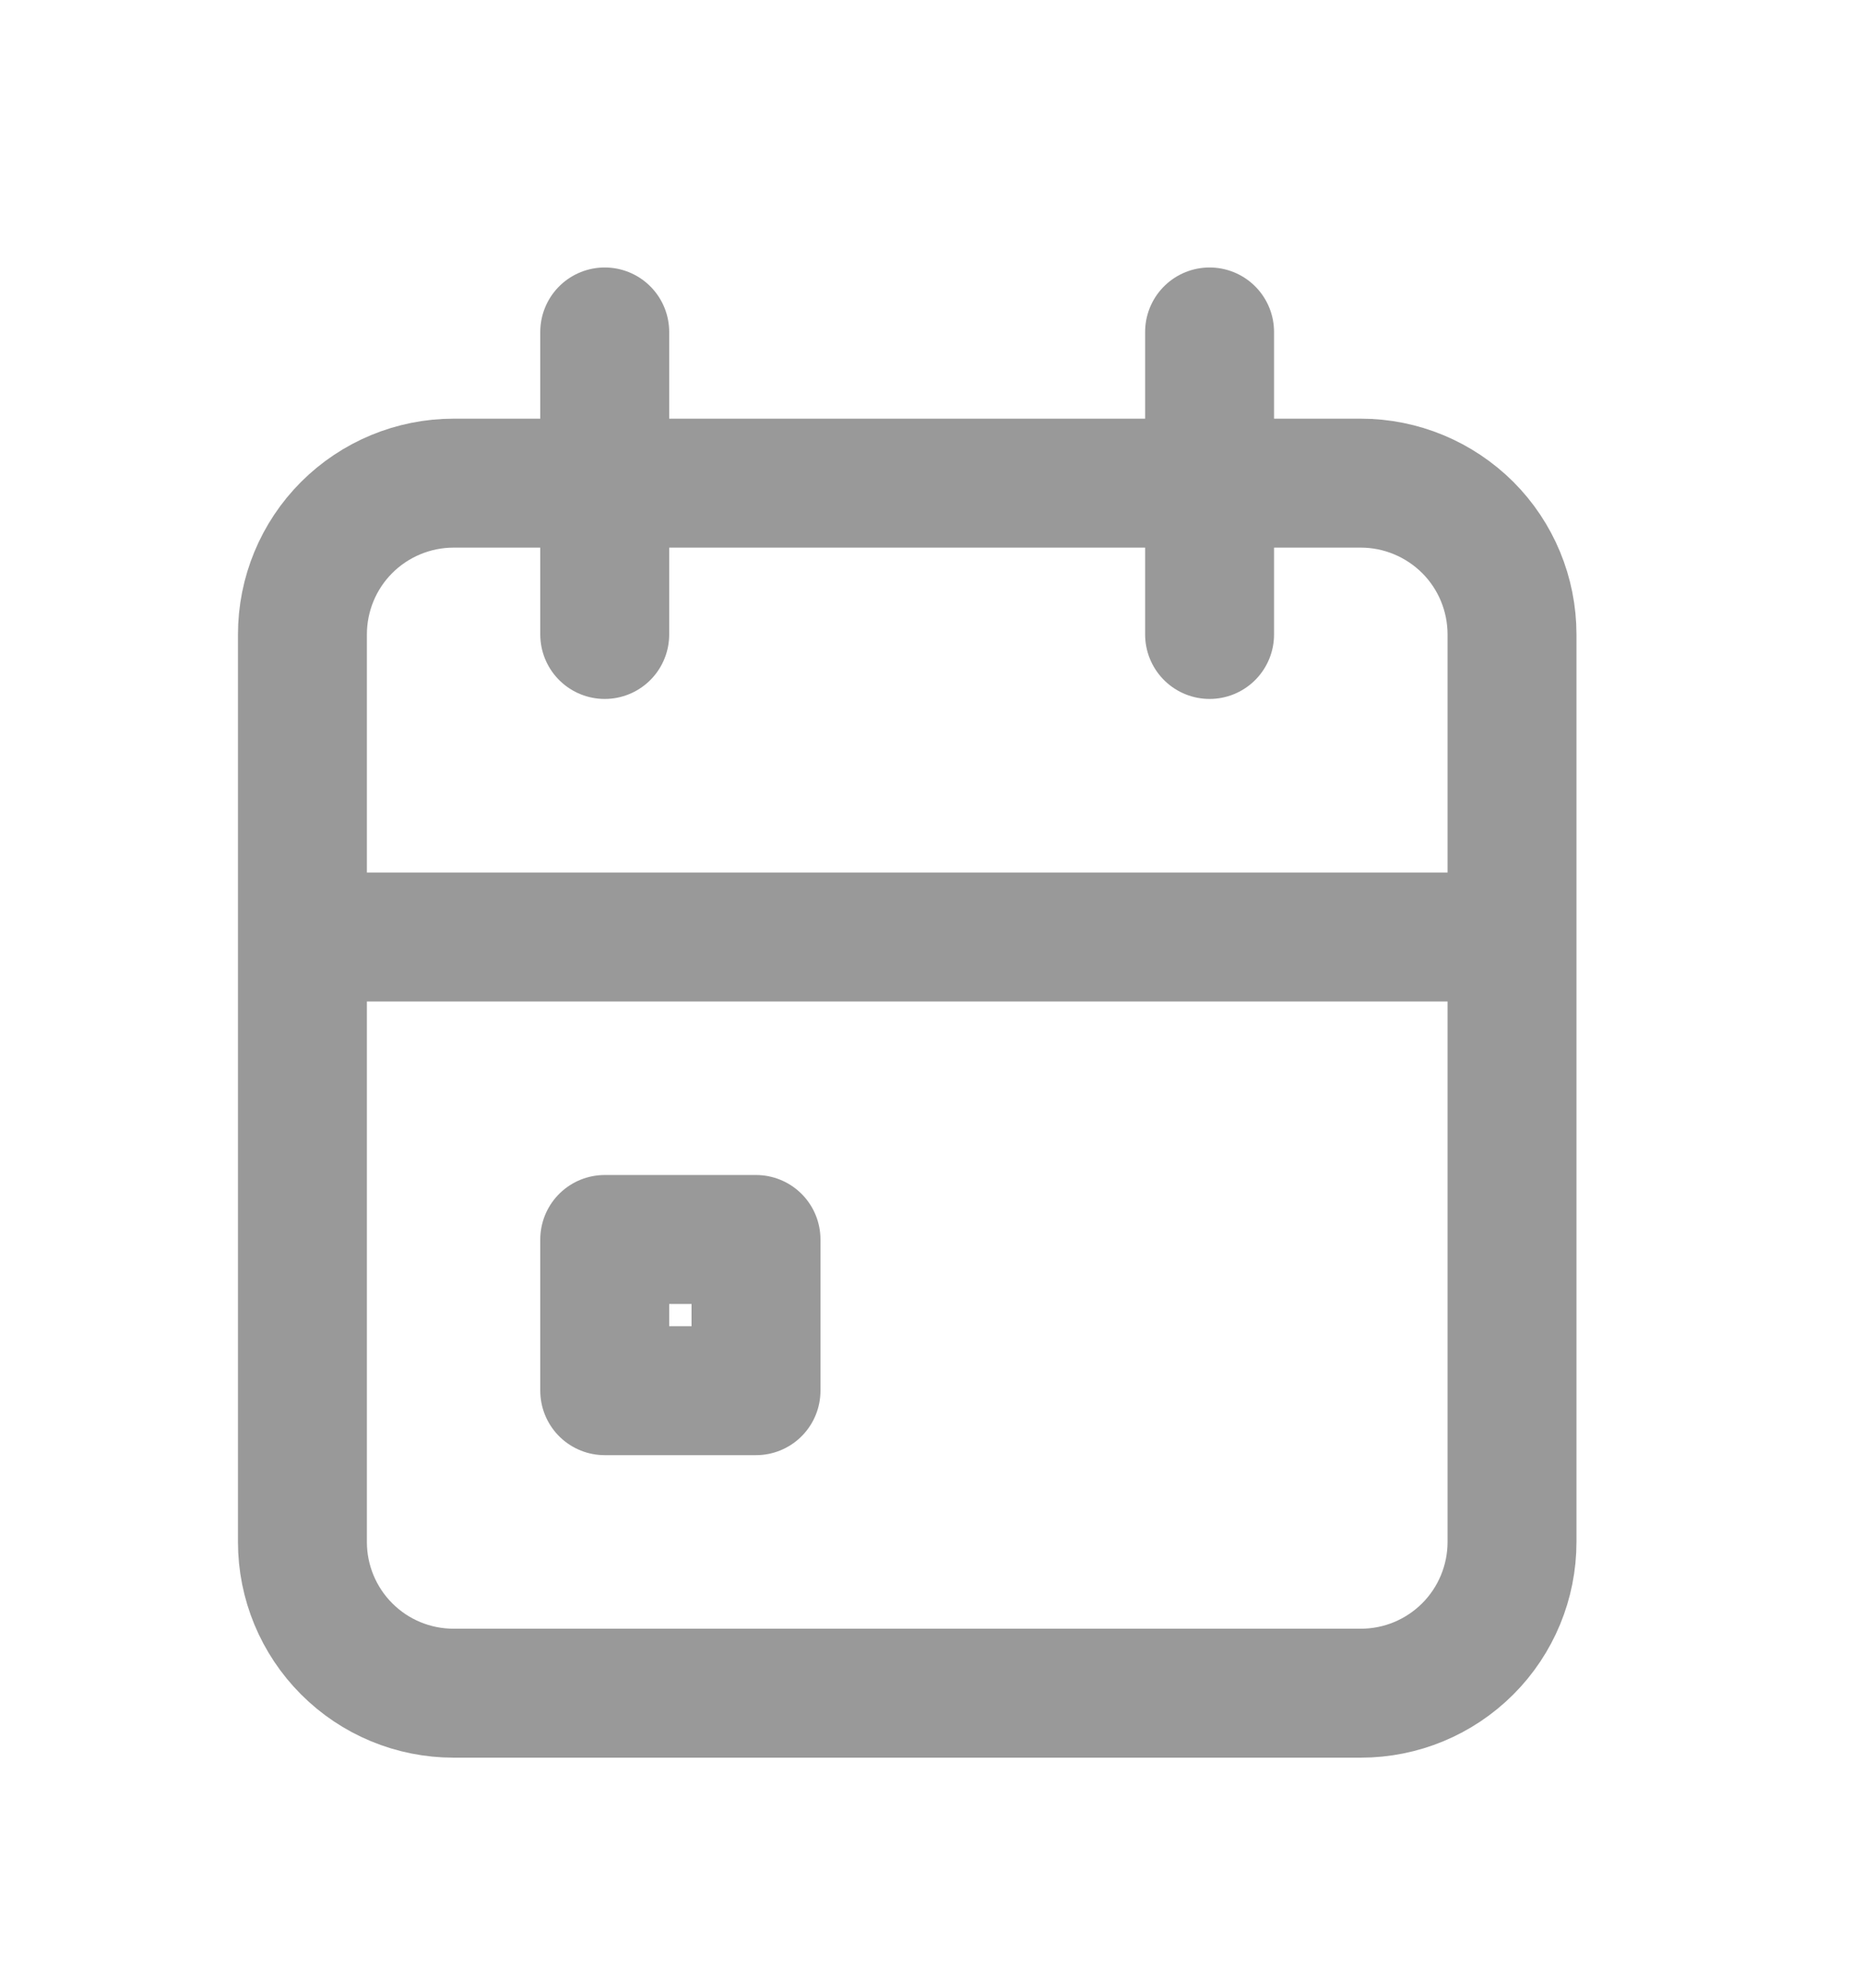 <svg width="15" height="16" viewBox="0 0 15 16" fill="none" xmlns="http://www.w3.org/2000/svg">
<path d="M9.739 2.672V5.107M4.869 2.672V5.107M2.435 7.542H12.174M2.435 5.107C2.435 4.784 2.563 4.474 2.791 4.246C3.019 4.018 3.329 3.889 3.652 3.889H10.957C11.28 3.889 11.589 4.018 11.818 4.246C12.046 4.474 12.174 4.784 12.174 5.107V12.412C12.174 12.734 12.046 13.044 11.818 13.272C11.589 13.501 11.28 13.629 10.957 13.629H3.652C3.329 13.629 3.019 13.501 2.791 13.272C2.563 13.044 2.435 12.734 2.435 12.412V5.107ZM4.869 9.977H6.087V11.194H4.869V9.977Z" stroke="#999999" stroke-width="1.038" stroke-linecap="round" stroke-linejoin="round"/>
</svg>
